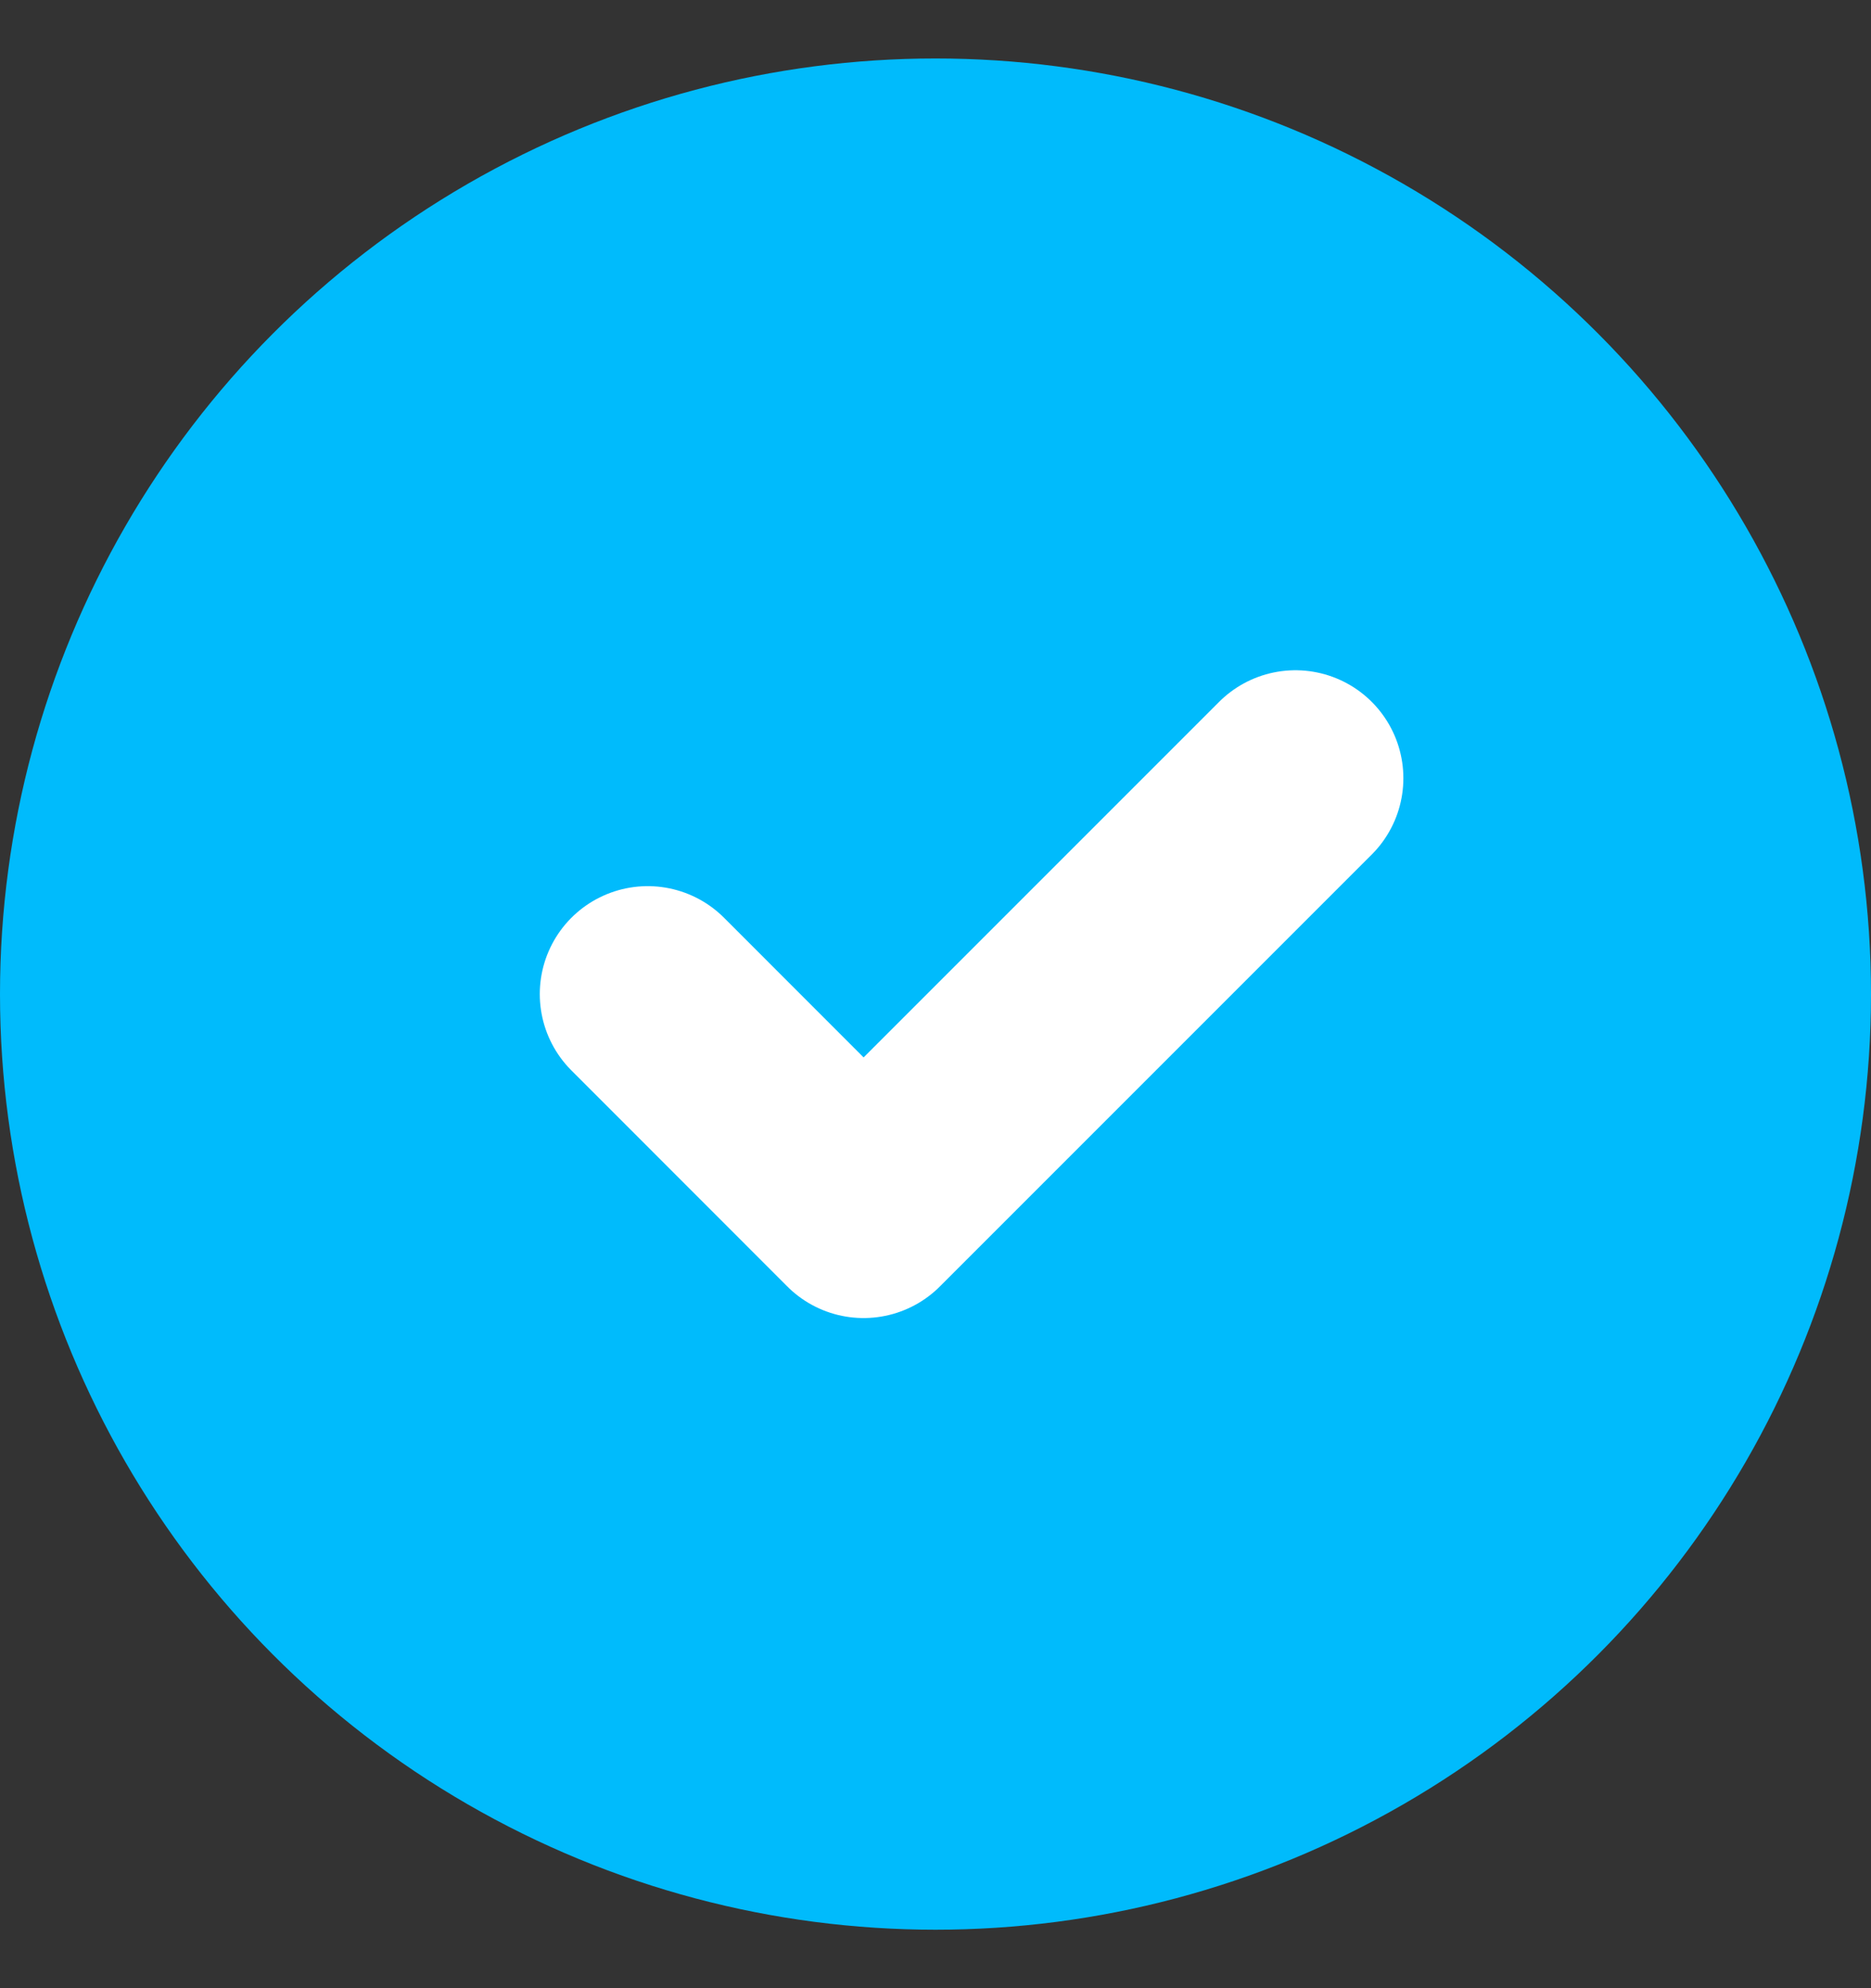 <?xml version="1.0" encoding="UTF-8"?> <svg xmlns="http://www.w3.org/2000/svg" width="16" height="17" viewBox="0 0 16 17" fill="none"><rect x="0" y="0" width="16" height="17" fill="#333333" stroke="none"/> <circle cx="8" cy="8.5" r="8" fill="#00BBFC"></circle> <path d="M5.539 8.5L7.385 10.347L11.078 6.654" stroke="white" stroke-width="1.846" stroke-linecap="round" stroke-linejoin="round"></path> </svg> 